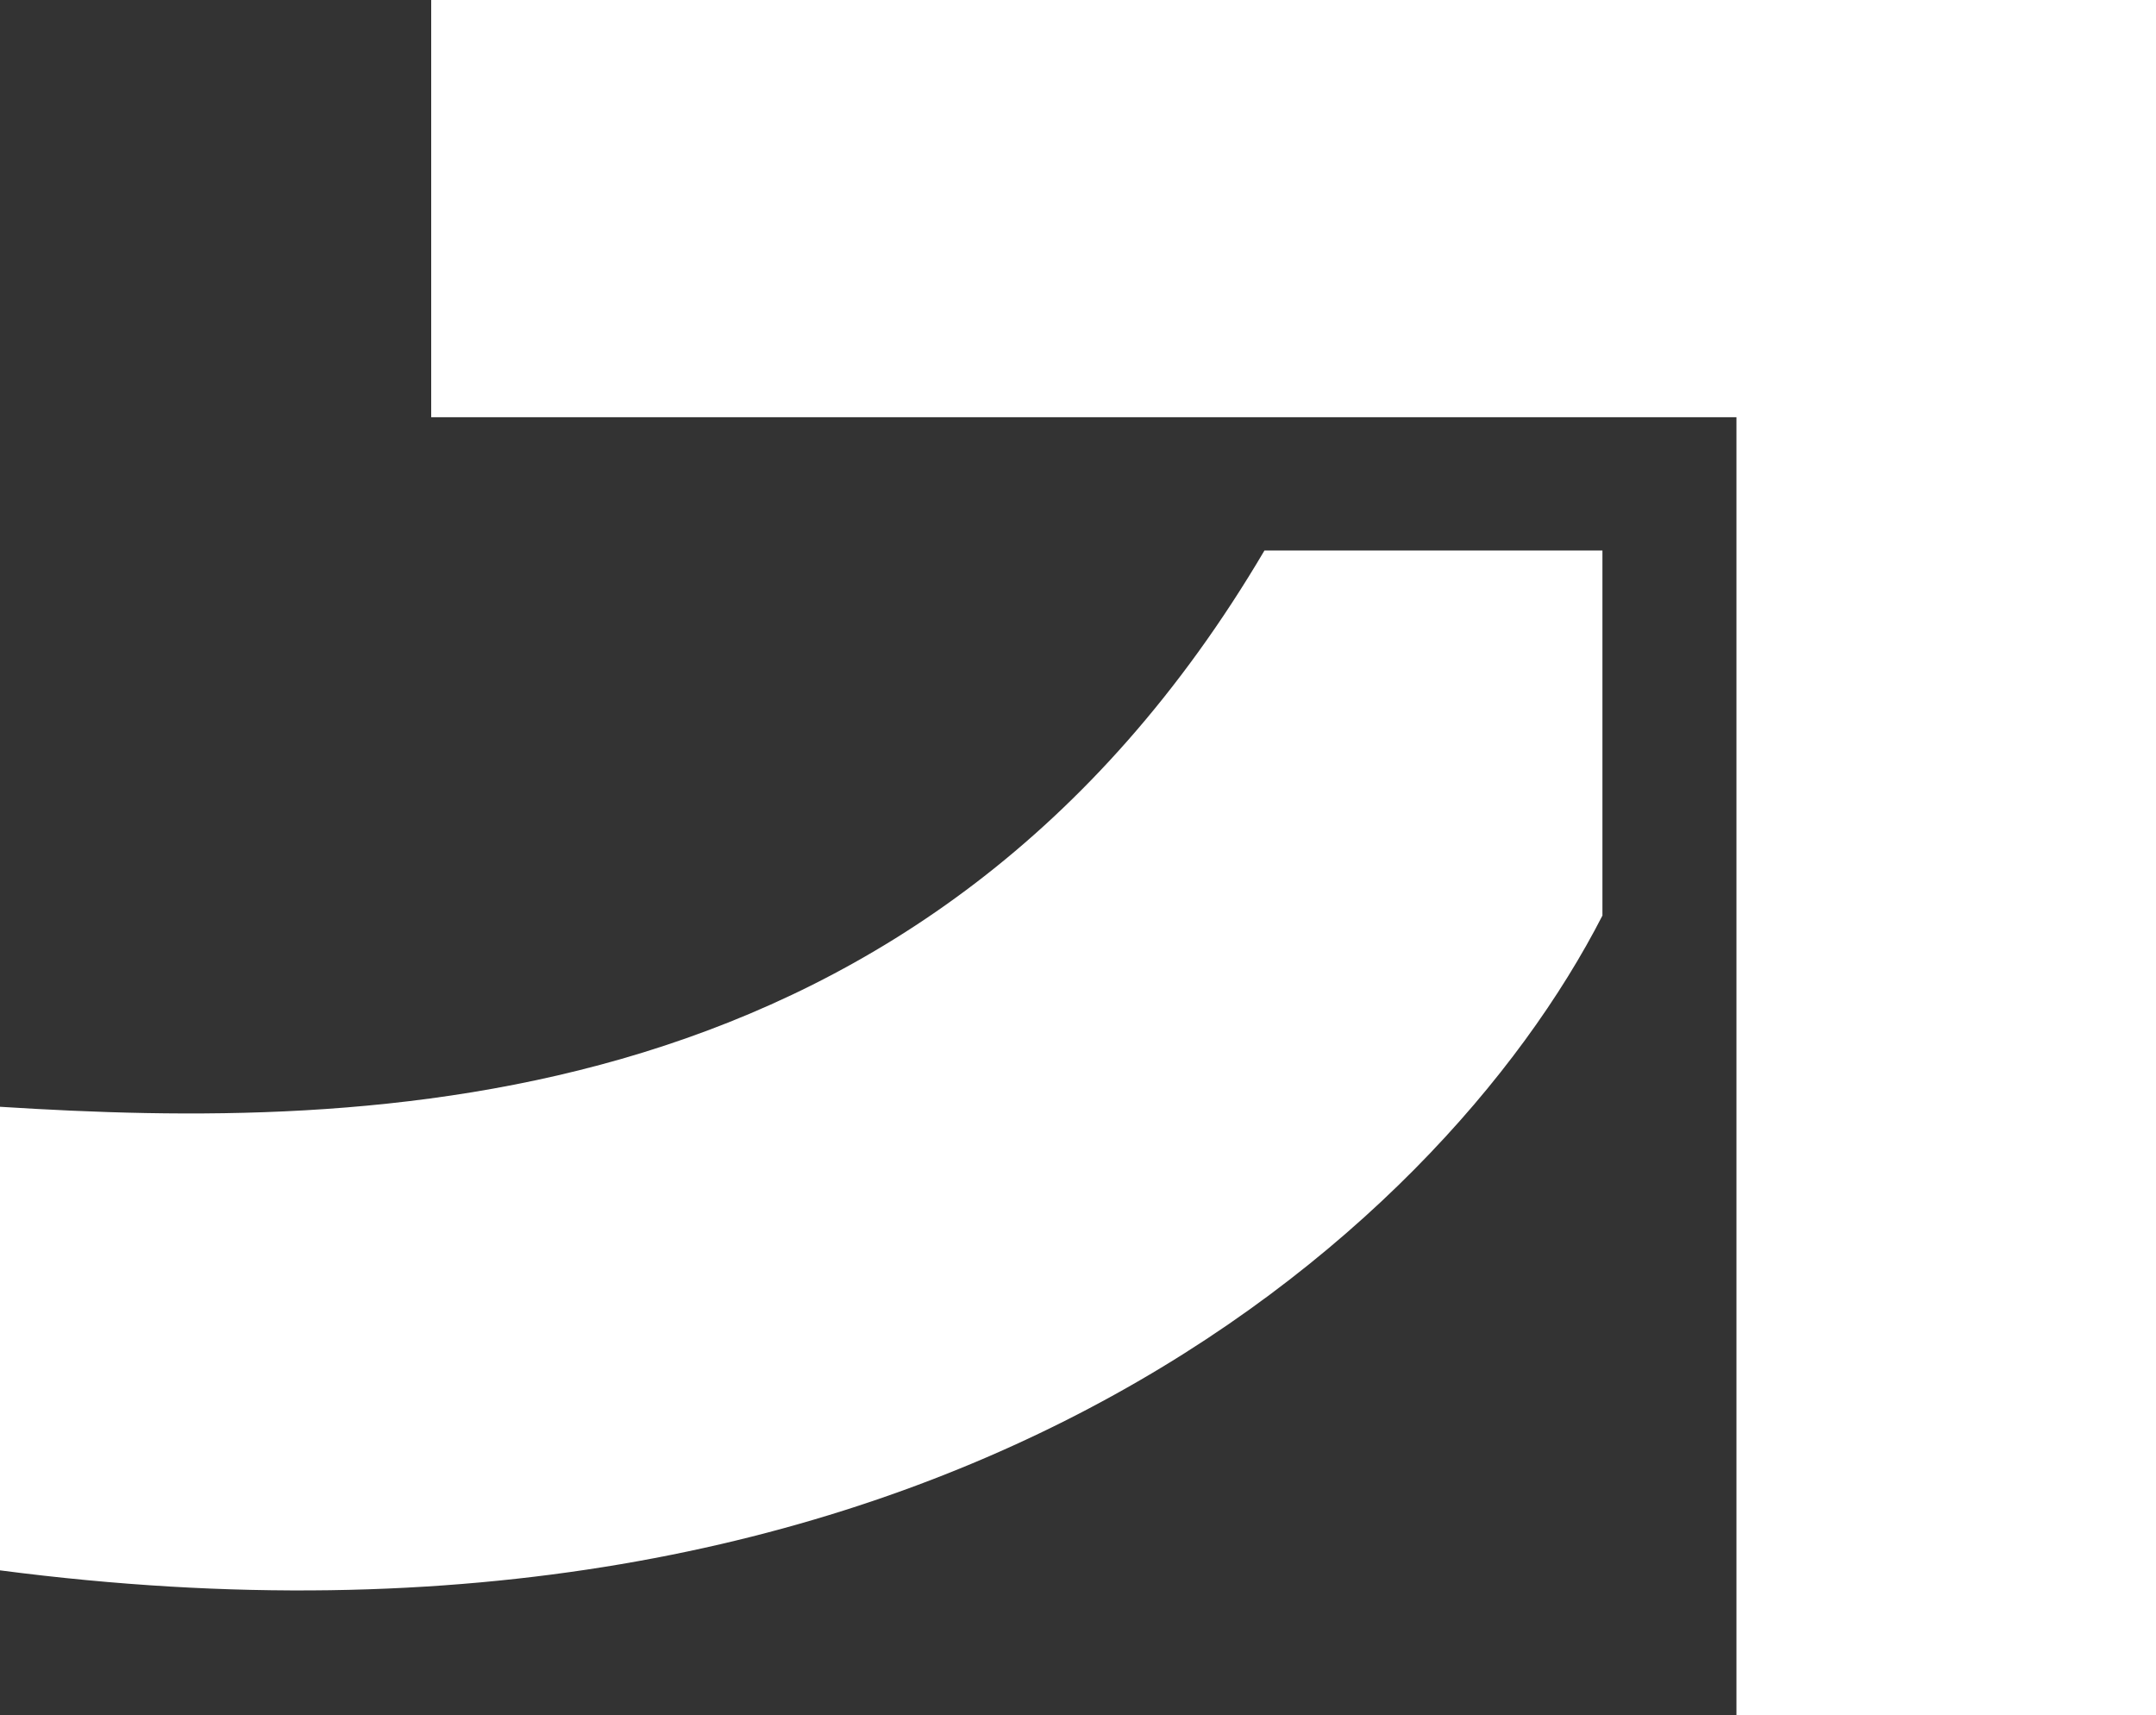 <?xml version="1.0" encoding="UTF-8"?> <svg xmlns="http://www.w3.org/2000/svg" width="465" height="370" viewBox="0 0 465 370" fill="none"><rect x="0" y="0" width="465" height="370" fill="#333333" stroke="none"/><path d="M345.608 118.75V197.5C310.419 266.25 201.081 365 0 338.75V238.75C79.176 243.75 199.824 242.5 272.716 118.75H345.608Z" fill="white"></path><path d="M93 0H465V370H374.514V90H93V0Z" fill="white"></path></svg> 